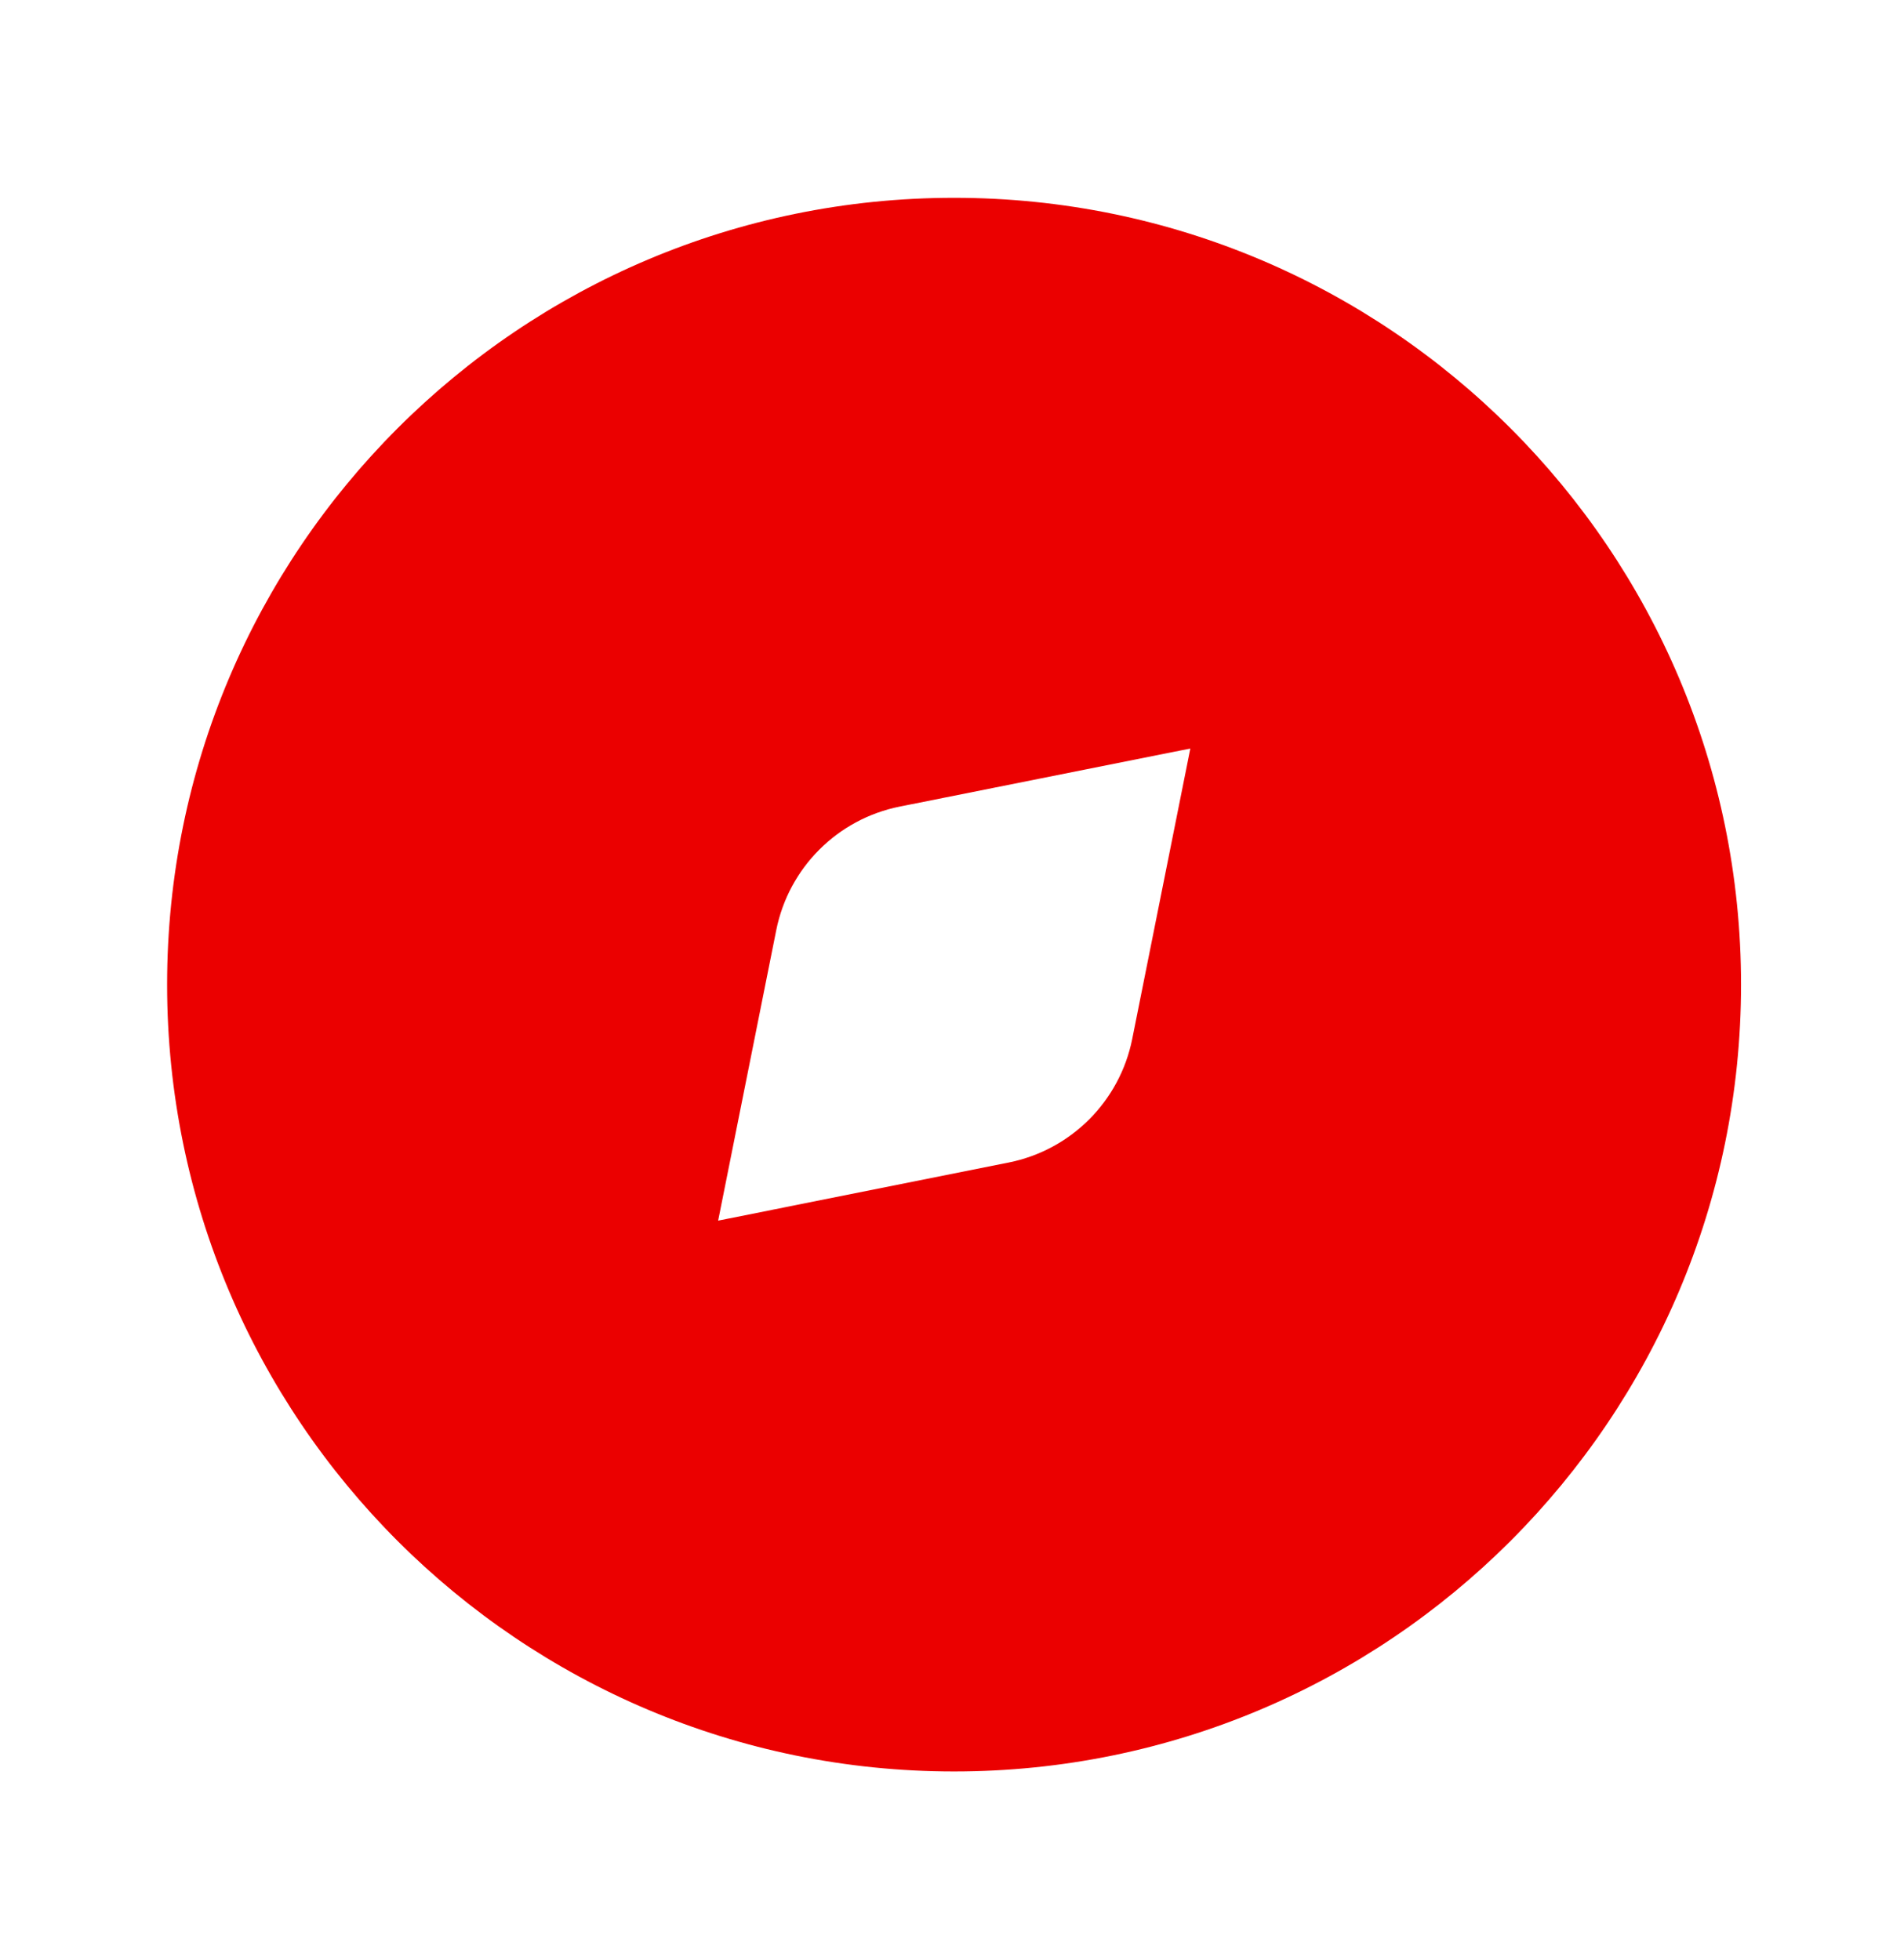 <?xml version="1.0" encoding="UTF-8"?> <svg xmlns="http://www.w3.org/2000/svg" width="34" height="35" viewBox="0 0 34 35" fill="none"><g clip-path="url(#clip0_81_1830)"><path d="M17.037 3.533C24.798 3.533 31.09 9.825 31.09 17.586C31.089 25.347 24.798 31.639 17.037 31.639C9.276 31.639 2.985 25.347 2.984 17.586C2.984 9.825 9.276 3.533 17.037 3.533ZM16.066 14.406C14.954 14.629 14.085 15.499 13.862 16.611L12.824 21.801L18.013 20.763C19.125 20.54 19.995 19.67 20.218 18.558L21.256 13.369L16.066 14.406Z" fill="#EB0000"></path></g><defs><clipPath id="clip0_81_1830"><rect width="33.727" height="33.727" fill="white" transform="translate(0.047 0.584)"></rect></clipPath></defs></svg> 